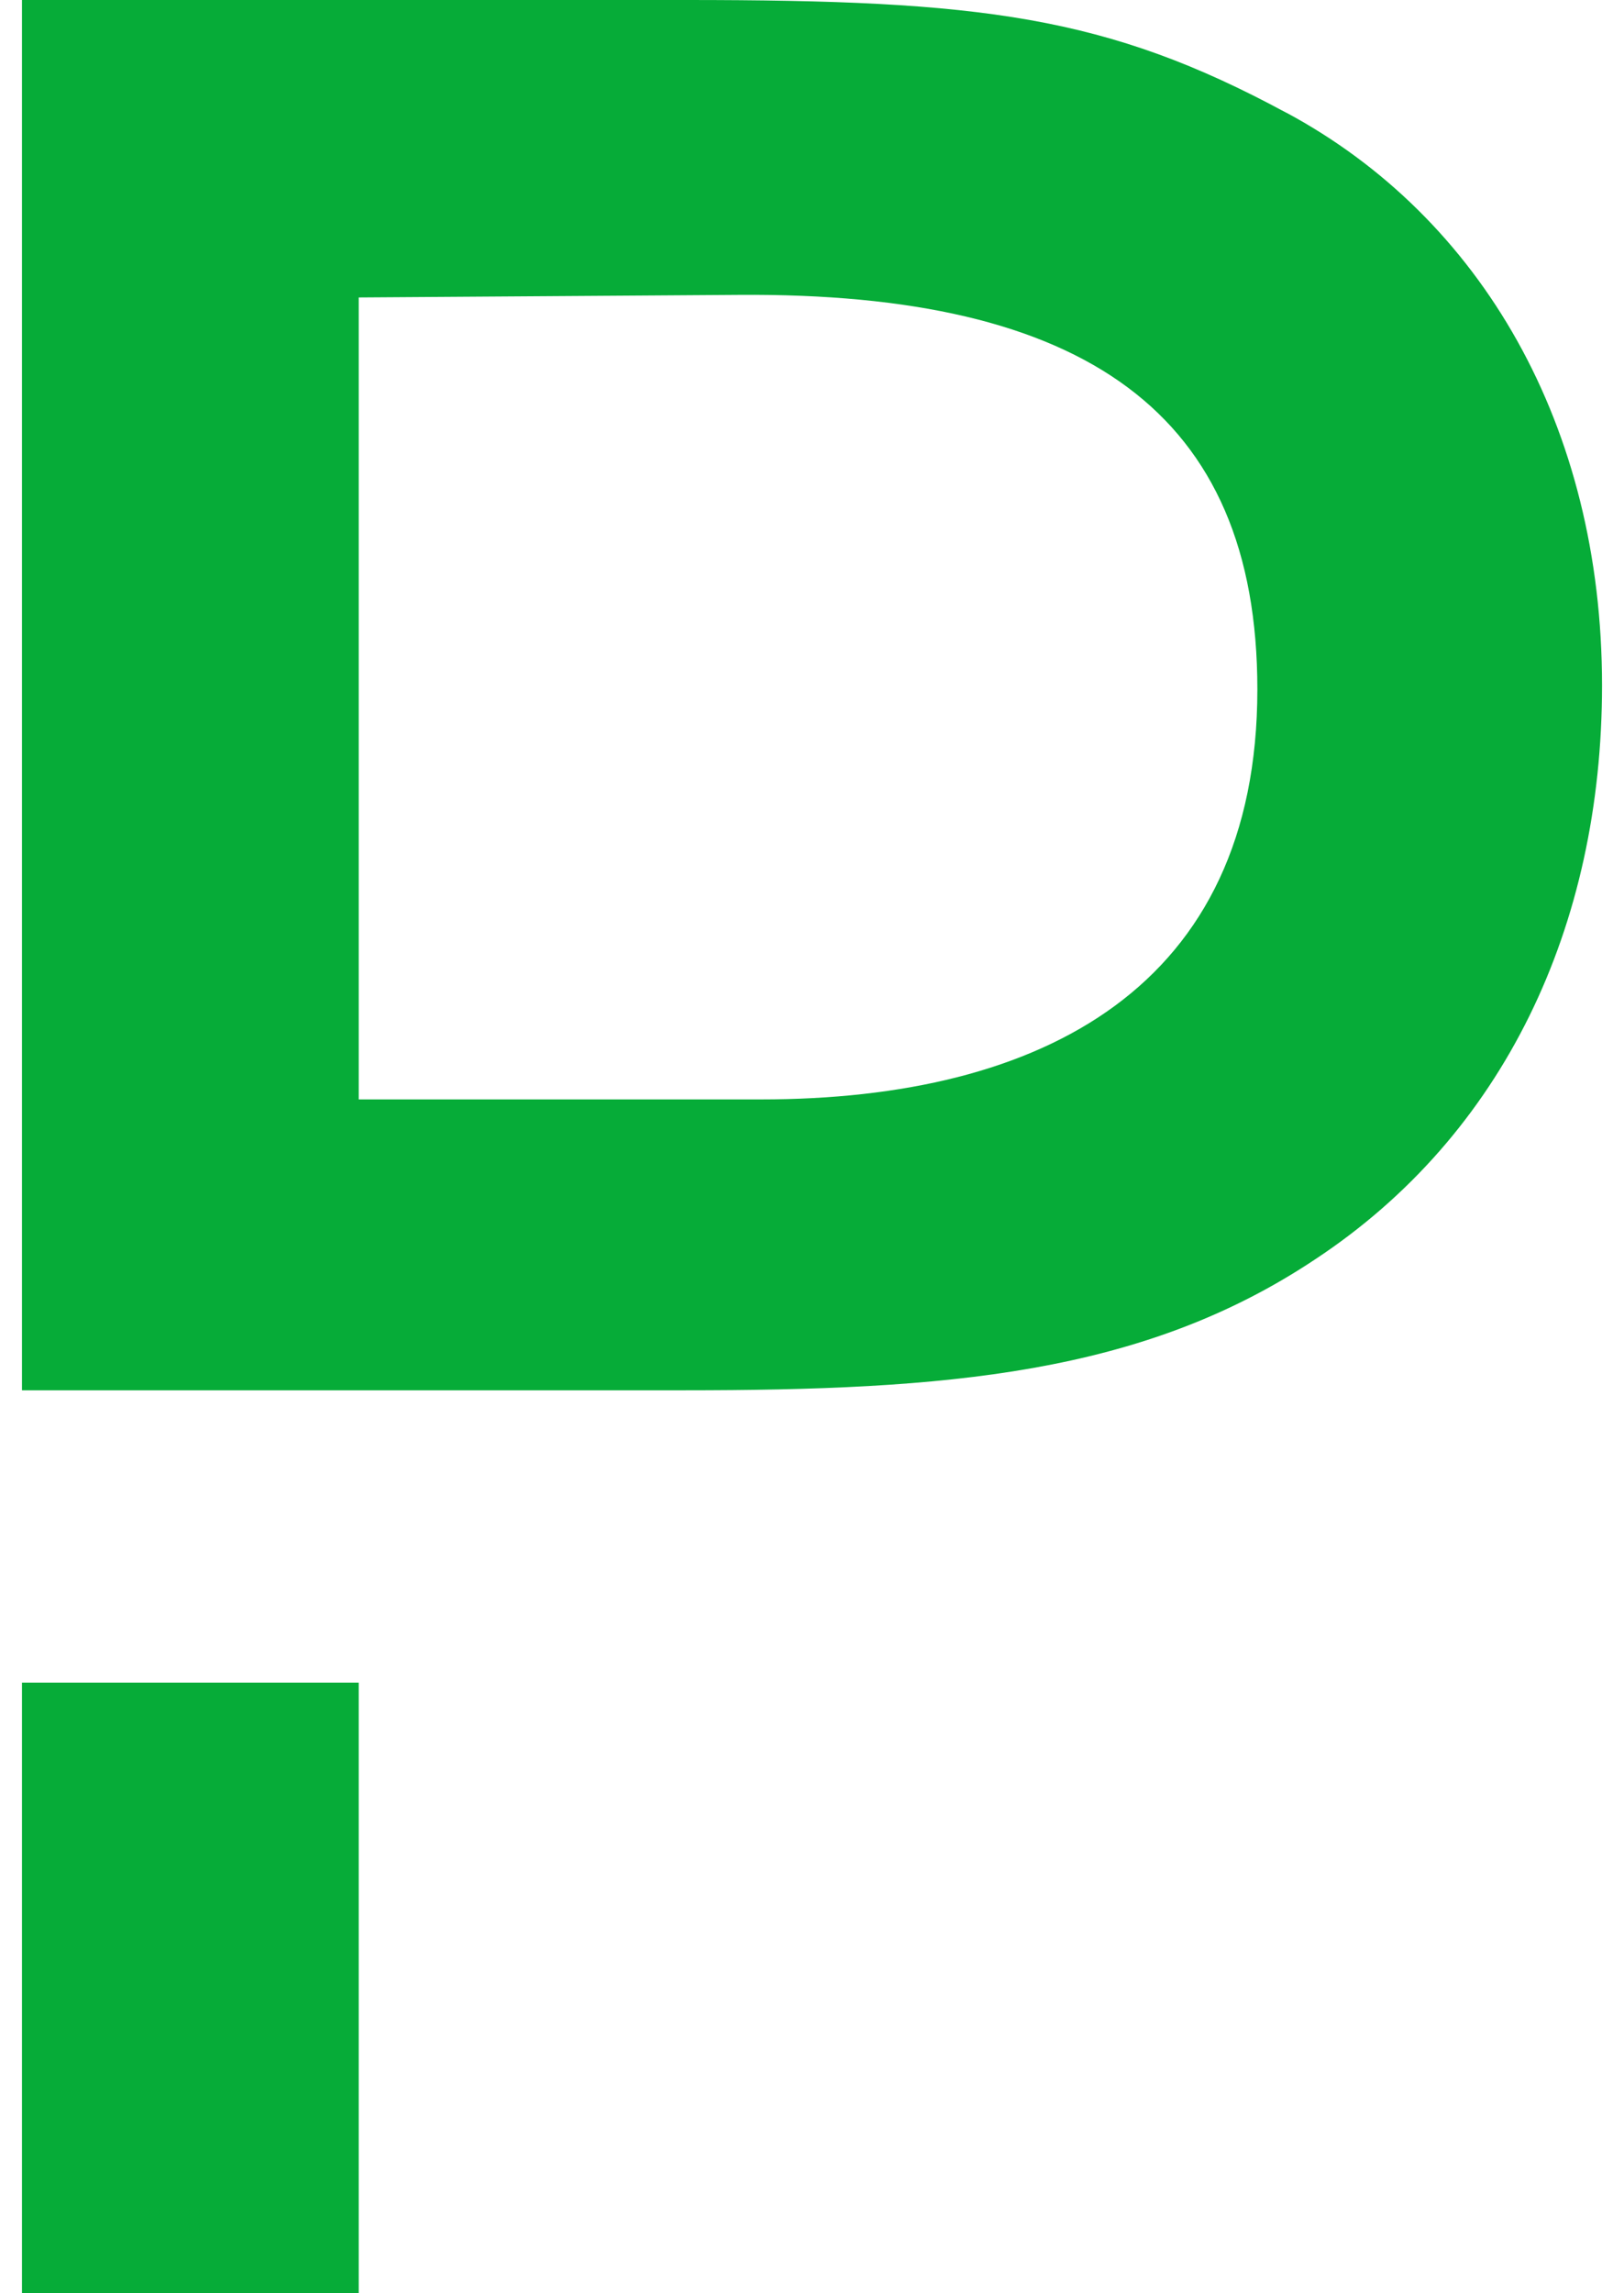 <svg fill="#06AC38" role="img" viewBox="0 0 17 24" xmlns="http://www.w3.org/2000/svg"><title>PagerDuty</title><path d="M13.465 1.18C11.585 0.164 10.269 0 7.183 0H0.23v14.55h6.926c2.743 0 4.8-0.164 6.61-1.37 1.975-1.303 3.004-3.484 3.004-6.007 0-2.716-1.262-4.896-3.305-5.994z m-5.5 10.326h-4.21V3.113l3.977-0.027c3.62-0.028 5.43 1.234 5.43 4.128 0 3.113-2.248 4.292-5.197 4.292zM0.23 17.61h3.525V24H0.23Z"/></svg>